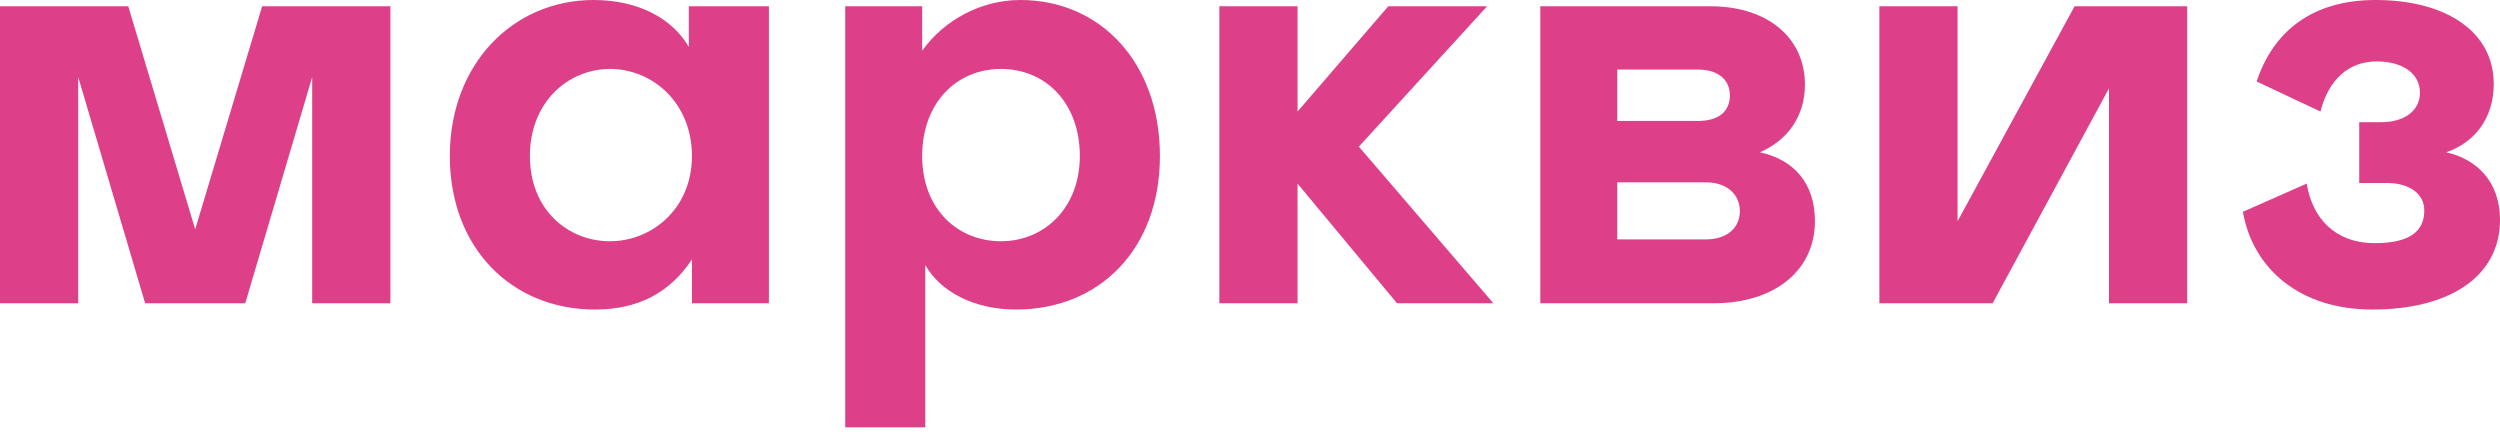 <svg width="120" height="21" viewBox="0 0 120 21" fill="none" xmlns="http://www.w3.org/2000/svg">
<path d="M18.739 14.557H14.985V3.7L11.772 14.557H6.967L3.754 3.7V14.557H0V0.301H6.156L9.369 11.008L12.583 0.301H18.739V14.557Z" fill="#DE3F89"/>
<path d="M28.498 0C30.571 0 32.252 0.842 33.063 2.256V0.301H36.907V14.557H33.213V12.452C32.162 14.046 30.631 14.858 28.559 14.858C24.565 14.858 21.592 11.911 21.592 7.489C21.592 3.068 24.625 0 28.498 0ZM29.279 3.309C27.297 3.309 25.435 4.873 25.435 7.489C25.435 10.106 27.297 11.58 29.279 11.58C31.261 11.58 33.213 10.046 33.213 7.489C33.213 4.933 31.321 3.309 29.279 3.309Z" fill="#DE3F89"/>
<path d="M44.264 0.301V2.436C45.315 0.962 47.087 0 48.979 0C52.823 0 55.676 3.008 55.676 7.489C55.676 11.971 52.763 14.858 48.769 14.858C46.817 14.858 45.165 14.046 44.414 12.723V20.513H40.571V0.301H44.264ZM51.832 7.489C51.832 4.933 50.18 3.309 48.048 3.309C45.916 3.309 44.264 4.933 44.264 7.489C44.264 10.046 45.976 11.58 48.048 11.58C50.12 11.58 51.832 9.986 51.832 7.489Z" fill="#DE3F89"/>
<path d="M58.529 0.301H62.282V5.354L66.637 0.301H71.381L65.225 7.038L71.682 14.557H67.057L62.282 8.813V14.557H58.529V0.301Z" fill="#DE3F89"/>
<path d="M73.934 0.301H82.102C84.835 0.301 86.637 1.805 86.637 4.06C86.637 5.594 85.796 6.737 84.475 7.309C86.126 7.67 87.117 8.813 87.117 10.617C87.117 12.993 85.165 14.557 82.252 14.557H73.934V0.301ZM81.501 5.805C82.463 5.805 83.033 5.384 83.033 4.572C83.033 3.82 82.463 3.339 81.501 3.339H77.628V5.805H81.501ZM81.892 11.49C82.883 11.49 83.513 10.948 83.513 10.136C83.513 9.324 82.883 8.753 81.892 8.753H77.628V11.49H81.892Z" fill="#DE3F89"/>
<path d="M90.21 0.301H93.964V10.617L99.58 0.301H104.985V14.557H101.231V4.241L95.646 14.557H90.21V0.301Z" fill="#DE3F89"/>
<path d="M110.721 8.813C110.991 10.467 112.072 11.67 113.994 11.67C115.586 11.67 116.366 11.159 116.366 10.106C116.366 9.294 115.646 8.783 114.565 8.783H113.243V5.865H114.294C115.405 5.865 116.156 5.324 116.156 4.451C116.156 3.519 115.315 2.948 114.084 2.948C112.733 2.948 111.772 3.82 111.381 5.354L108.318 3.91C109.129 1.474 111.021 0 114.024 0C117.387 0 119.7 1.504 119.7 4.03C119.7 5.624 118.829 6.828 117.417 7.309C118.889 7.64 120 8.722 120 10.557C120 13.234 117.628 14.858 113.874 14.858C110.39 14.858 108.138 12.903 107.658 10.166L110.721 8.813Z" fill="#DE3F89"/>
</svg>
